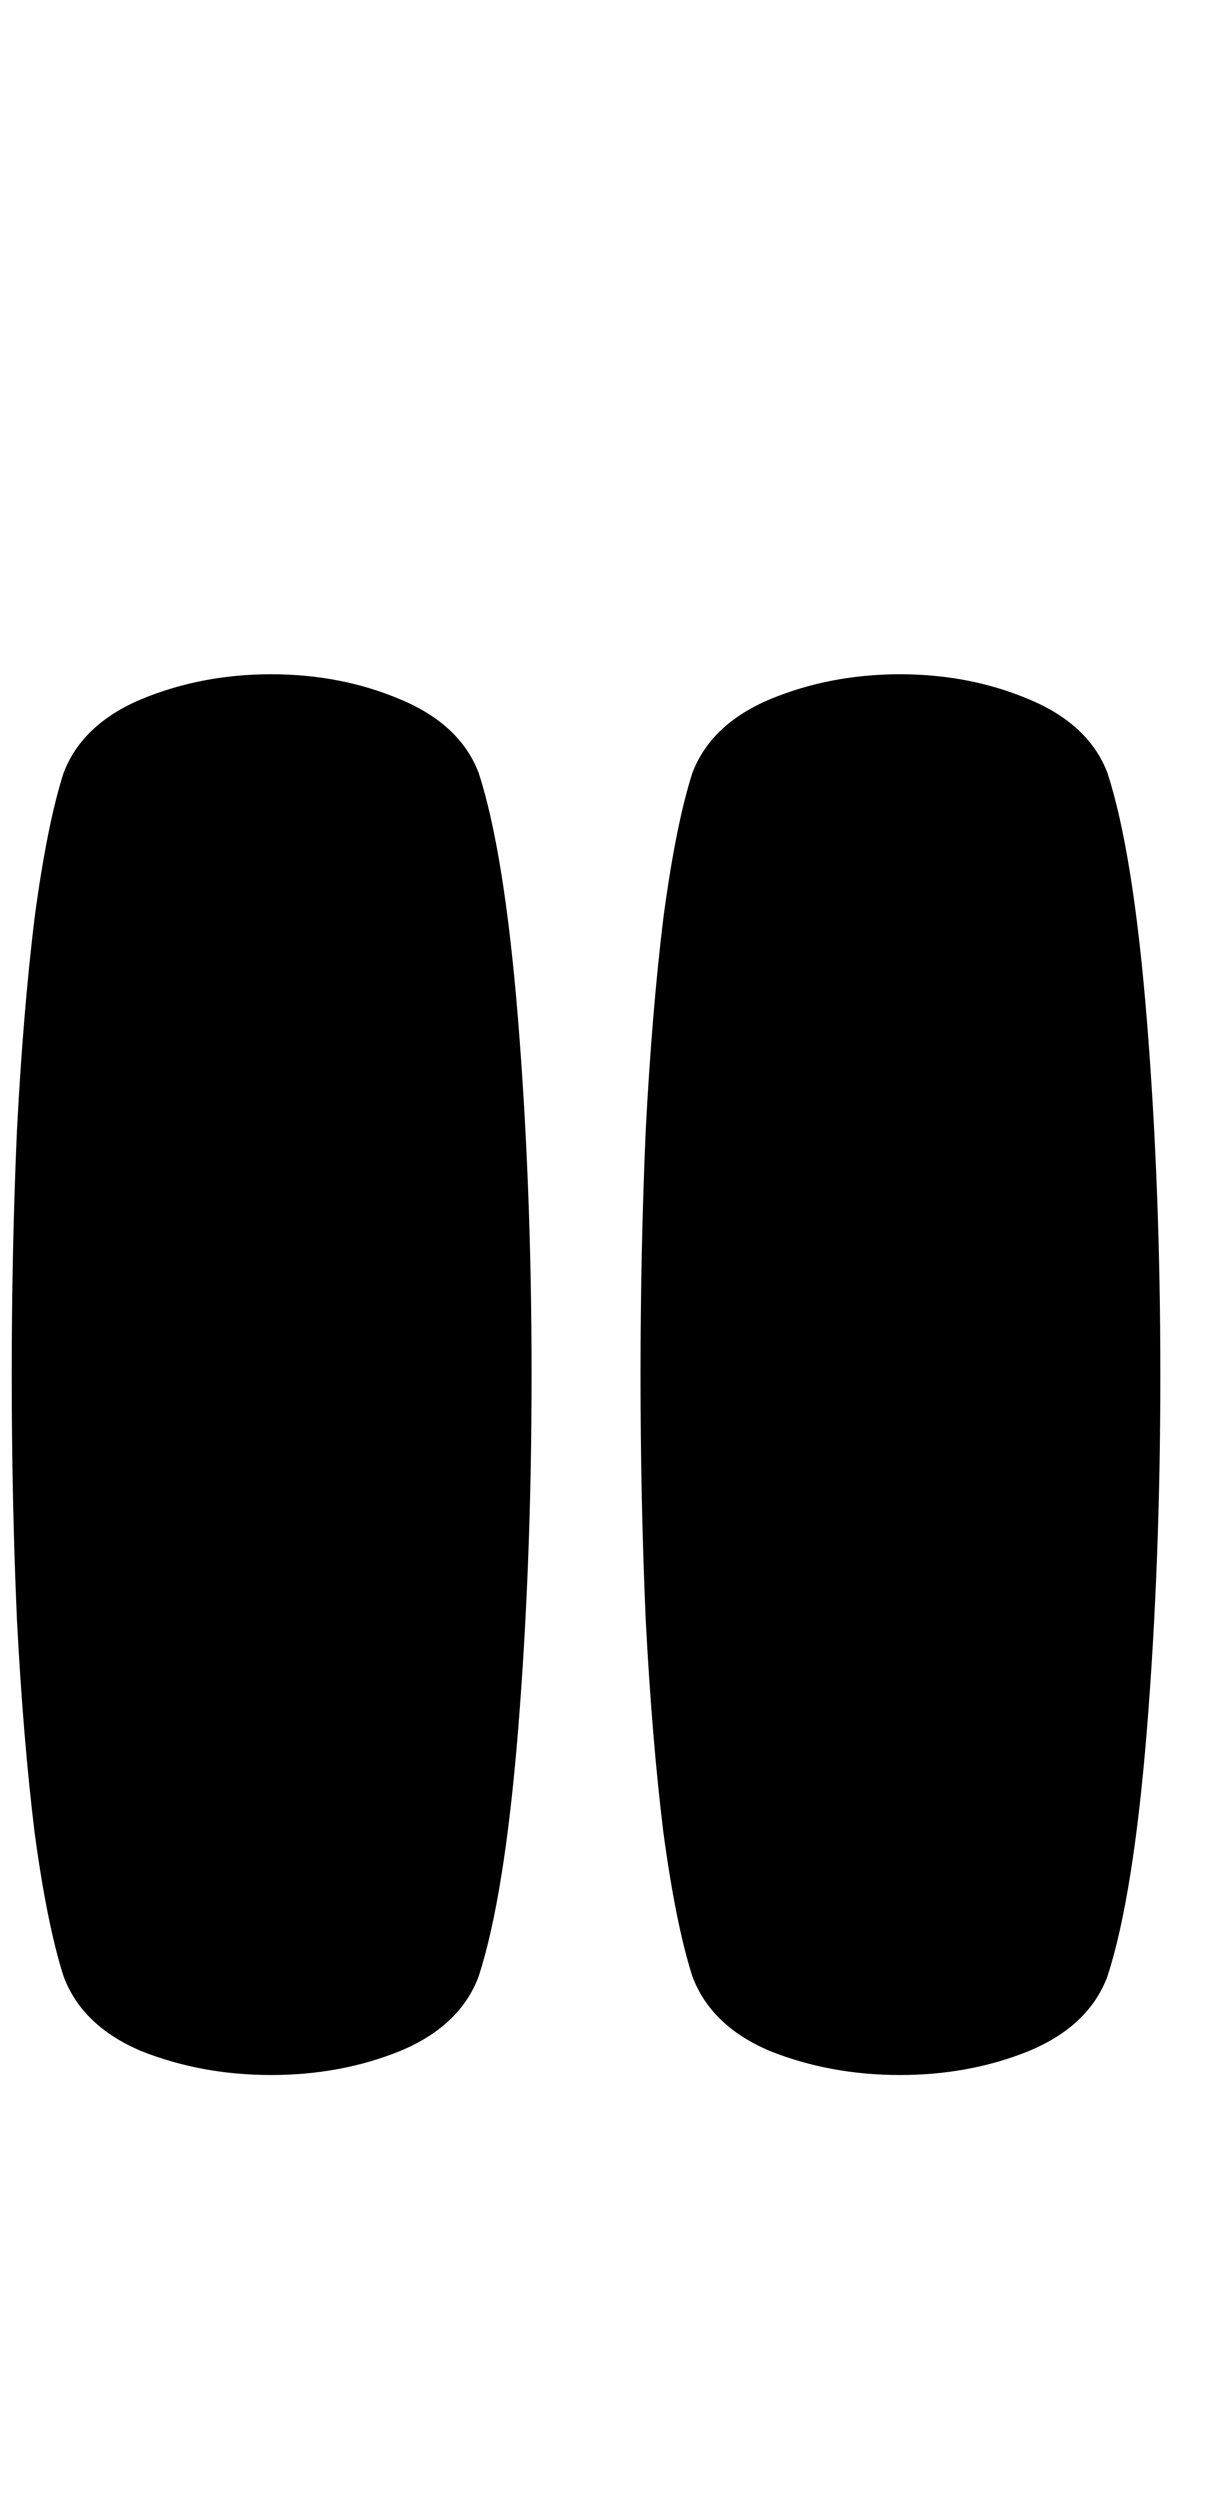 <svg width="49" height="100" viewBox="0 0 49 100" fill="none" xmlns="http://www.w3.org/2000/svg">
<path d="M19.146 30.913C19.838 33.043 20.363 36.336 20.723 40.791C21.083 45.245 21.263 49.977 21.263 54.985C21.263 60.021 21.083 64.766 20.723 69.221C20.363 73.648 19.838 76.927 19.146 79.057C18.648 80.385 17.596 81.381 15.992 82.045C14.415 82.682 12.699 83 10.845 83C8.991 83 7.262 82.682 5.657 82.045C4.08 81.381 3.042 80.385 2.544 79.057C2.102 77.674 1.714 75.751 1.382 73.288C1.078 70.798 0.843 67.962 0.677 64.78C0.538 61.598 0.469 58.333 0.469 54.985C0.469 51.665 0.538 48.413 0.677 45.231C0.843 42.05 1.078 39.213 1.382 36.723C1.714 34.233 2.102 32.296 2.544 30.913C3.042 29.612 4.08 28.63 5.657 27.966C7.262 27.302 8.991 26.97 10.845 26.97C12.699 26.97 14.415 27.302 15.992 27.966C17.596 28.63 18.648 29.612 19.146 30.913ZM44.297 30.913C44.989 33.043 45.515 36.336 45.874 40.791C46.234 45.245 46.414 49.977 46.414 54.985C46.414 60.021 46.234 64.766 45.874 69.221C45.515 73.648 44.989 76.927 44.297 79.057C43.799 80.385 42.748 81.381 41.143 82.045C39.566 82.682 37.85 83 35.997 83C34.143 83 32.413 82.682 30.809 82.045C29.231 81.381 28.194 80.385 27.696 79.057C27.253 77.674 26.866 75.751 26.534 73.288C26.229 70.798 25.994 67.962 25.828 64.78C25.69 61.598 25.621 58.333 25.621 54.985C25.621 51.665 25.69 48.413 25.828 45.231C25.994 42.05 26.229 39.213 26.534 36.723C26.866 34.233 27.253 32.296 27.696 30.913C28.194 29.612 29.231 28.63 30.809 27.966C32.413 27.302 34.143 26.97 35.997 26.97C37.85 26.97 39.566 27.302 41.143 27.966C42.748 28.63 43.799 29.612 44.297 30.913Z" fill="black"/>
</svg>
